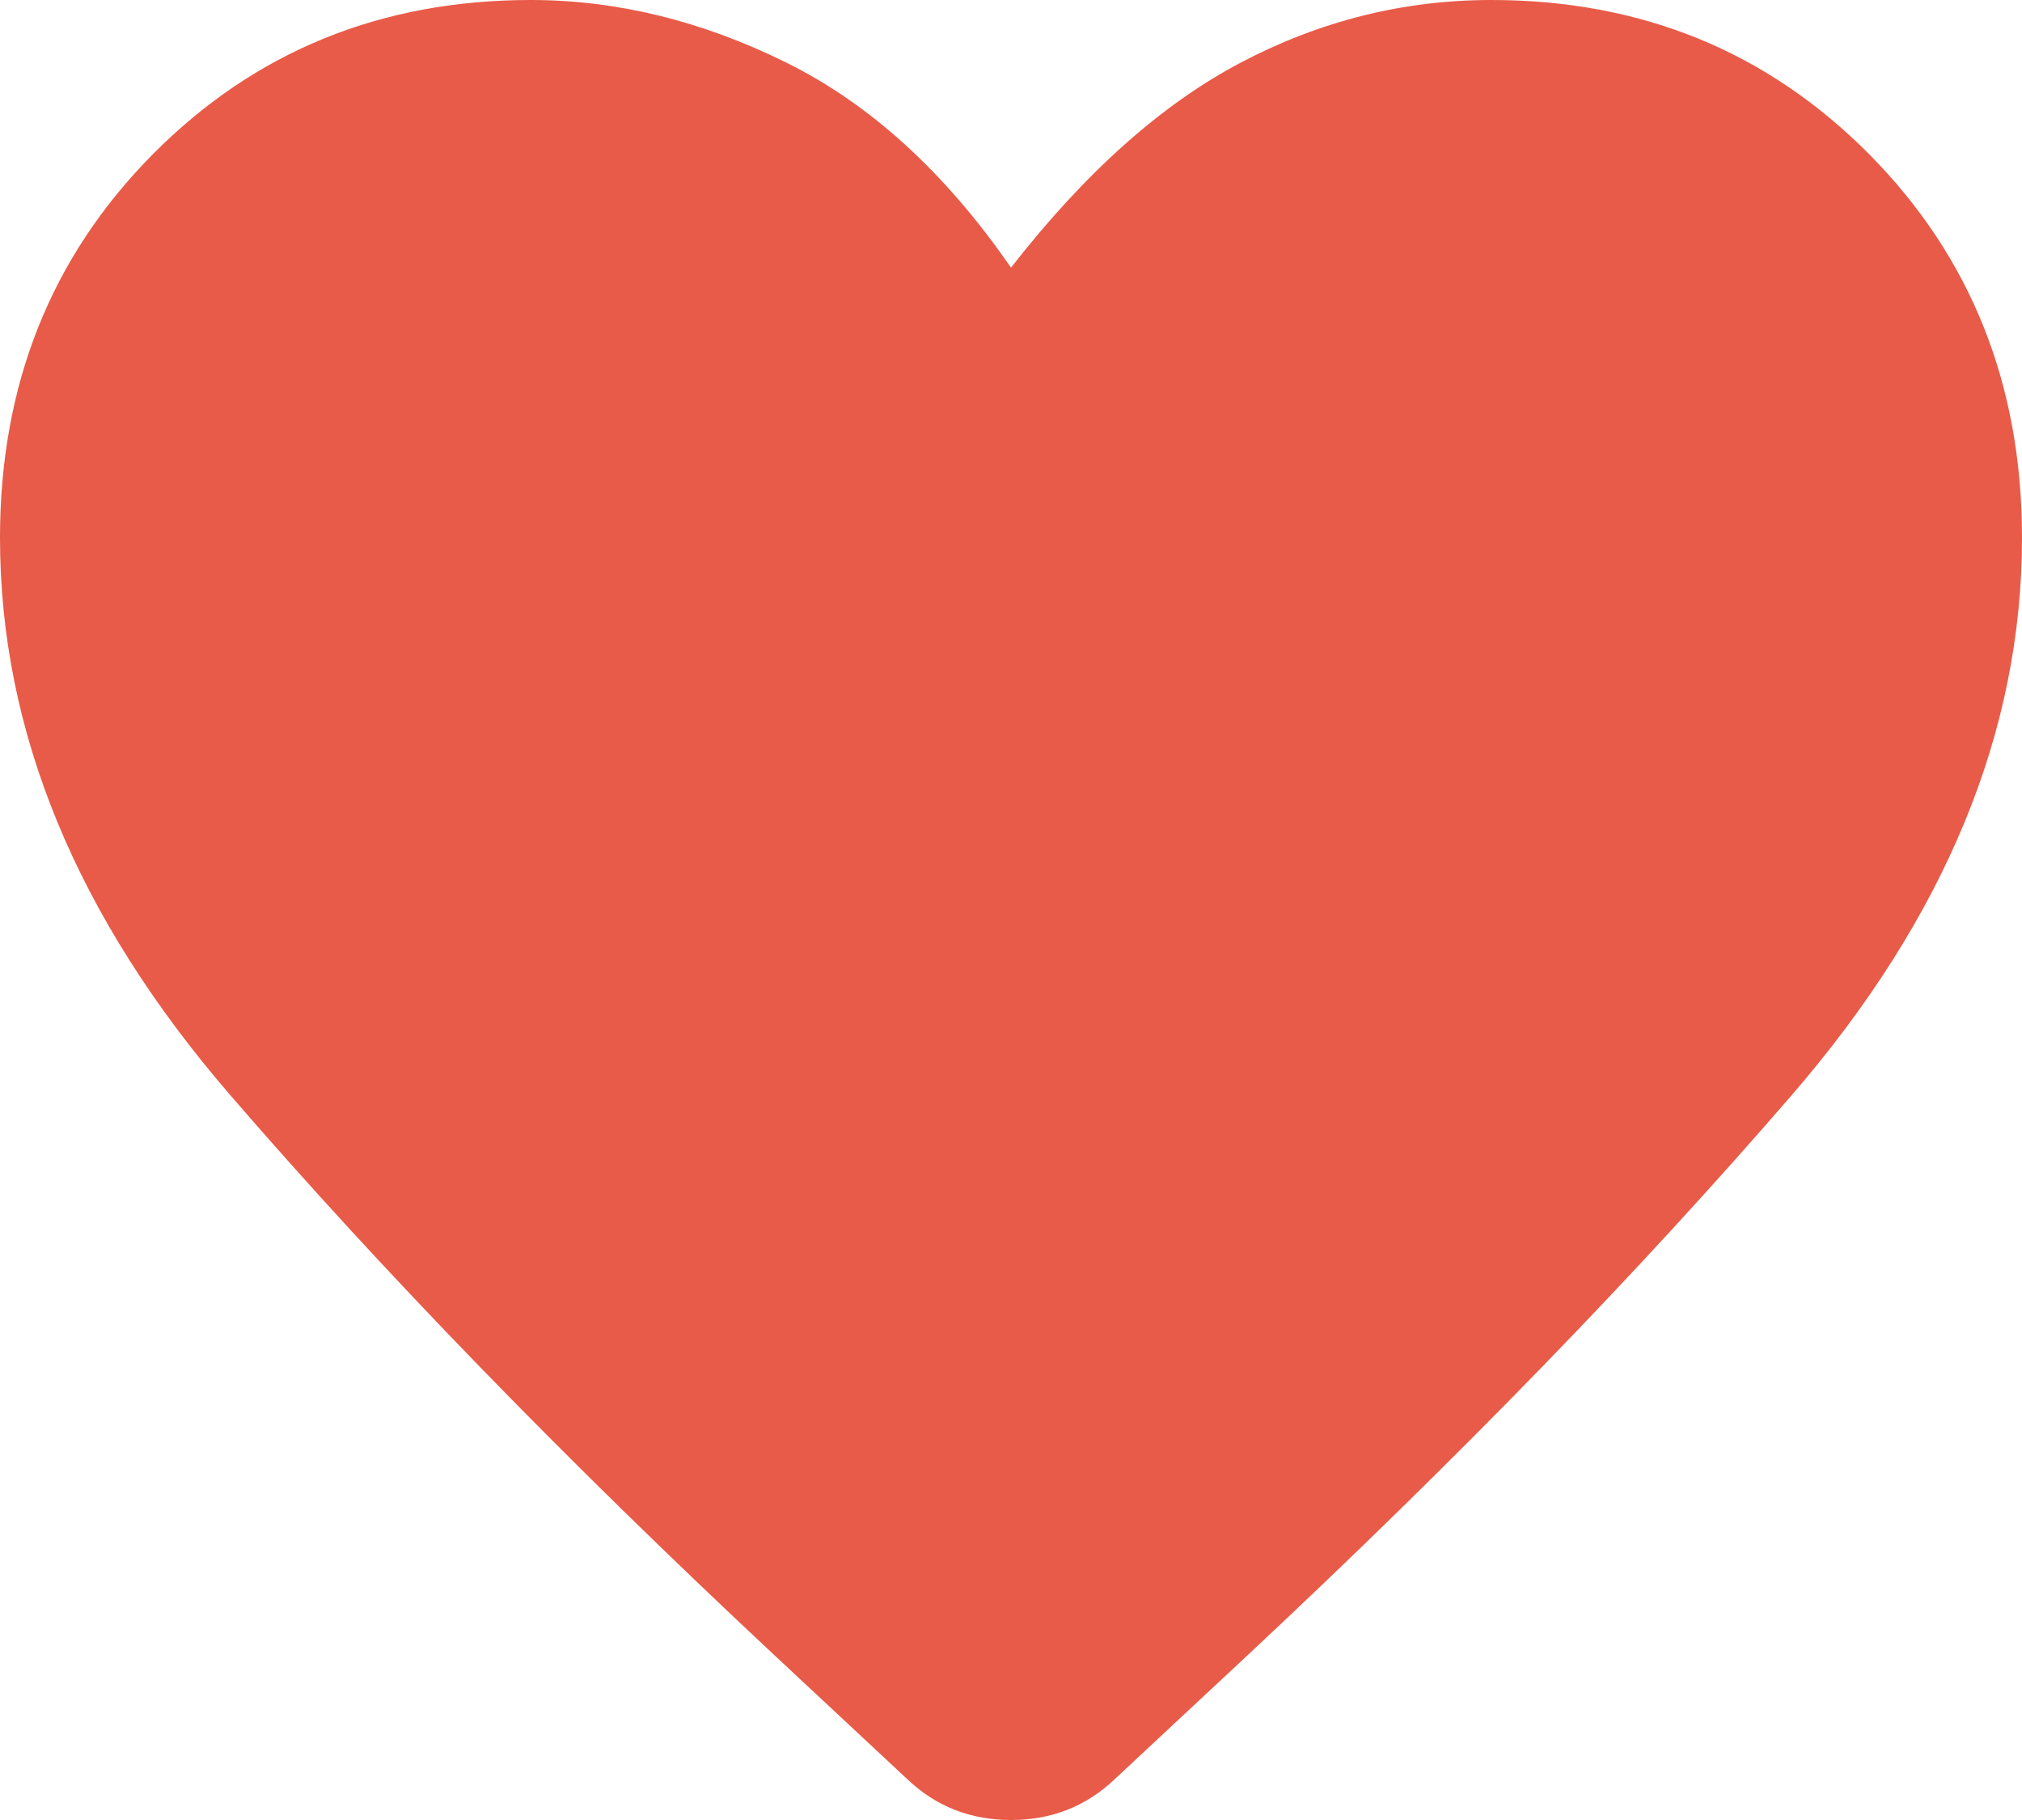 <svg width="20" height="18" viewBox="0 0 20 18" fill="none" xmlns="http://www.w3.org/2000/svg">
<path d="M8.975 17.597L7.65 16.361C5.583 14.429 3.792 12.584 2.275 10.828C0.758 9.071 0 7.235 0 5.319C0 3.807 0.504 2.542 1.512 1.525C2.521 0.508 3.767 0 5.25 0C6.1 0 6.942 0.206 7.775 0.618C8.608 1.029 9.35 1.706 10 2.647C10.733 1.706 11.492 1.029 12.275 0.618C13.058 0.206 13.883 0 14.75 0C16.233 0 17.479 0.508 18.488 1.525C19.496 2.542 20 3.807 20 5.319C20 7.235 19.242 9.071 17.725 10.828C16.208 12.584 14.417 14.429 12.35 16.361L11.025 17.597C10.742 17.866 10.4 18 10 18C9.6 18 9.258 17.866 8.975 17.597Z" fill="#E85B48"/>
</svg>
